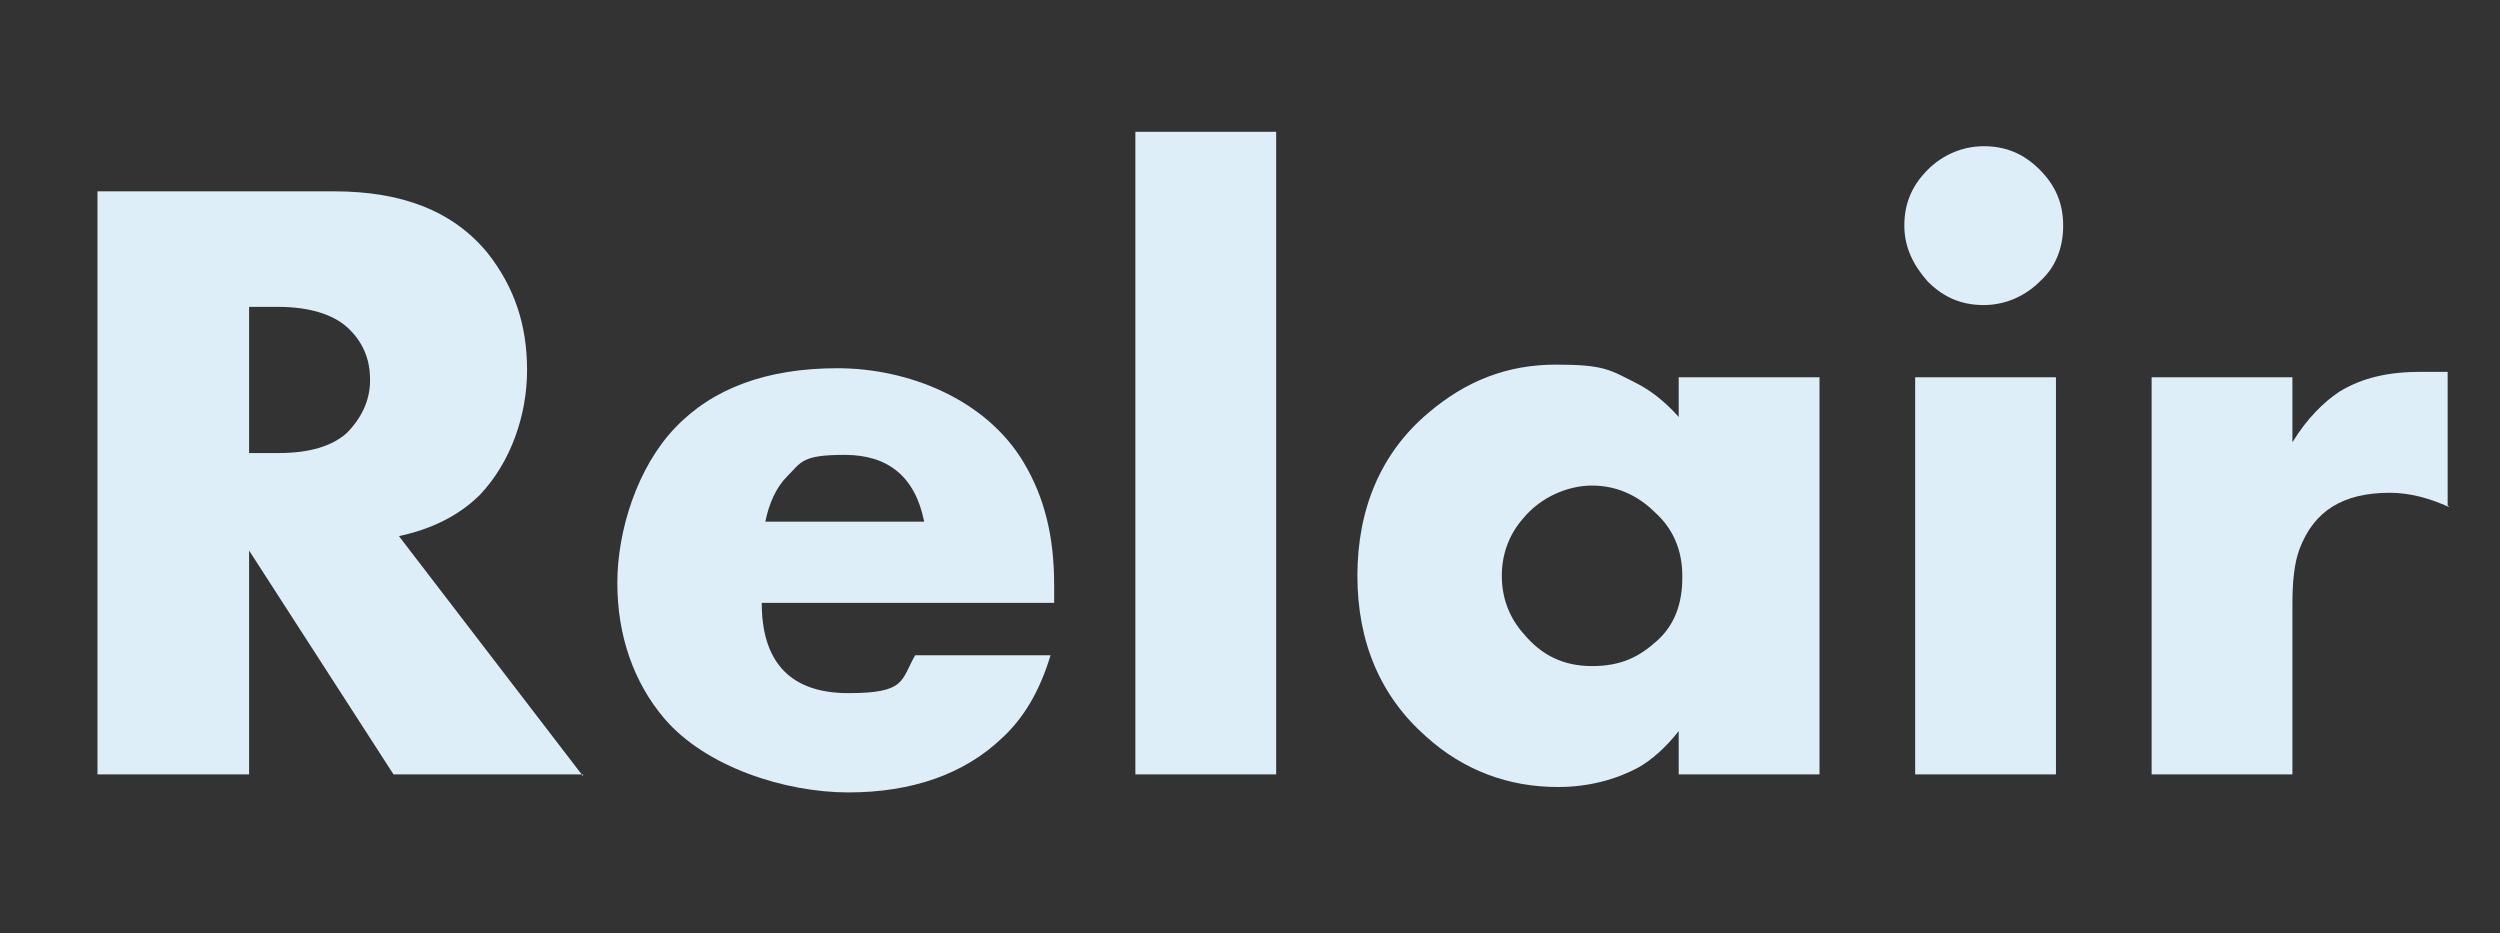 <?xml version="1.0" encoding="UTF-8"?>
<svg id="Layer_1" data-name="Layer 1" xmlns="http://www.w3.org/2000/svg" version="1.1" viewBox="0 0 138.5 51.7">
  <rect x="0" y="0" width="138.5" height="51.7" fill="#333333" stroke="none"/>
  <defs>
    <style>
      .cls-1 {
        fill: #ddeef9;
        stroke-width: 0px;
      }
    </style>
  </defs>
  <path class="cls-1" d="M32.3,42.9h-10.5l-8-12.4v12.4H5.4V10.6h13.1c3.8,0,6.6,1.1,8.5,3.4,1.5,1.9,2.2,4,2.2,6.5s-.9,5.1-2.6,6.9c-1.1,1.1-2.6,1.9-4.5,2.3l10.2,13.3h0ZM20.5,21c0-1.1-.4-2.1-1.3-2.9-.8-.7-2.1-1.1-3.8-1.1h-1.6v8.1h1.6c1.8,0,3-.4,3.8-1.1.8-.8,1.3-1.8,1.3-2.9Z"/>
  <path class="cls-1" d="M58.5,33.4h-16.3c0,3.3,1.6,5,4.8,5s2.9-.7,3.7-2.1h7.5c-.6,2-1.5,3.5-2.7,4.6-2.1,2-5,3-8.5,3s-7.9-1.4-10.2-4.1c-1.7-2-2.6-4.6-2.6-7.5s1.1-6.4,3.2-8.6,5.1-3.3,9-3.3,8.2,1.7,10.3,5.2c1.2,2,1.7,4.2,1.7,6.8v1h0ZM51.2,28.9c-.5-2.5-2-3.7-4.4-3.7s-2.4.4-3.2,1.2c-.6.6-1,1.5-1.2,2.5h8.8Z"/>
  <path class="cls-1" d="M70.7,42.9h-7.8V7.3h7.8s0,35.6,0,35.6Z"/>
  <path class="cls-1" d="M100.8,42.9h-7.8v-2.4c-.7.9-1.5,1.6-2.2,2-1.3.7-2.8,1.1-4.5,1.1-2.7,0-5.2-.9-7.3-2.8-2.5-2.2-3.8-5.2-3.8-8.9s1.3-6.8,3.9-9c2.1-1.8,4.4-2.7,7.1-2.7s3,.3,4.4,1c.8.4,1.6,1,2.4,1.9v-2.2h7.8v22h0ZM93.2,31.9c0-1.4-.5-2.6-1.5-3.5-1-1-2.2-1.5-3.5-1.5s-2.8.6-3.8,1.8c-.8.9-1.2,2-1.2,3.2s.4,2.3,1.2,3.2c1,1.2,2.2,1.8,3.8,1.8s2.6-.5,3.6-1.4,1.4-2.1,1.4-3.5Z"/>
  <path class="cls-1" d="M114.3,12.5c0,1.2-.4,2.3-1.3,3.1-.8.8-1.9,1.3-3.1,1.3s-2.2-.4-3.1-1.3c-.8-.9-1.3-1.9-1.3-3.1s.4-2.2,1.3-3.1c.8-.8,1.9-1.3,3.1-1.3s2.2.4,3.1,1.3,1.3,1.9,1.3,3.1h0ZM113.9,42.9h-7.8v-22h7.8v22Z"/>
  <path class="cls-1" d="M135.7,28.1c-1.1-.5-2.2-.8-3.3-.8-2.6,0-4.2,1-5,3.1-.3.8-.4,1.8-.4,3.1v9.4h-7.8v-22h7.8v3.6c.8-1.3,1.7-2.2,2.6-2.8,1.3-.8,2.8-1.1,4.5-1.1s.9,0,1.5,0v7.4h0Z"/>
</svg>